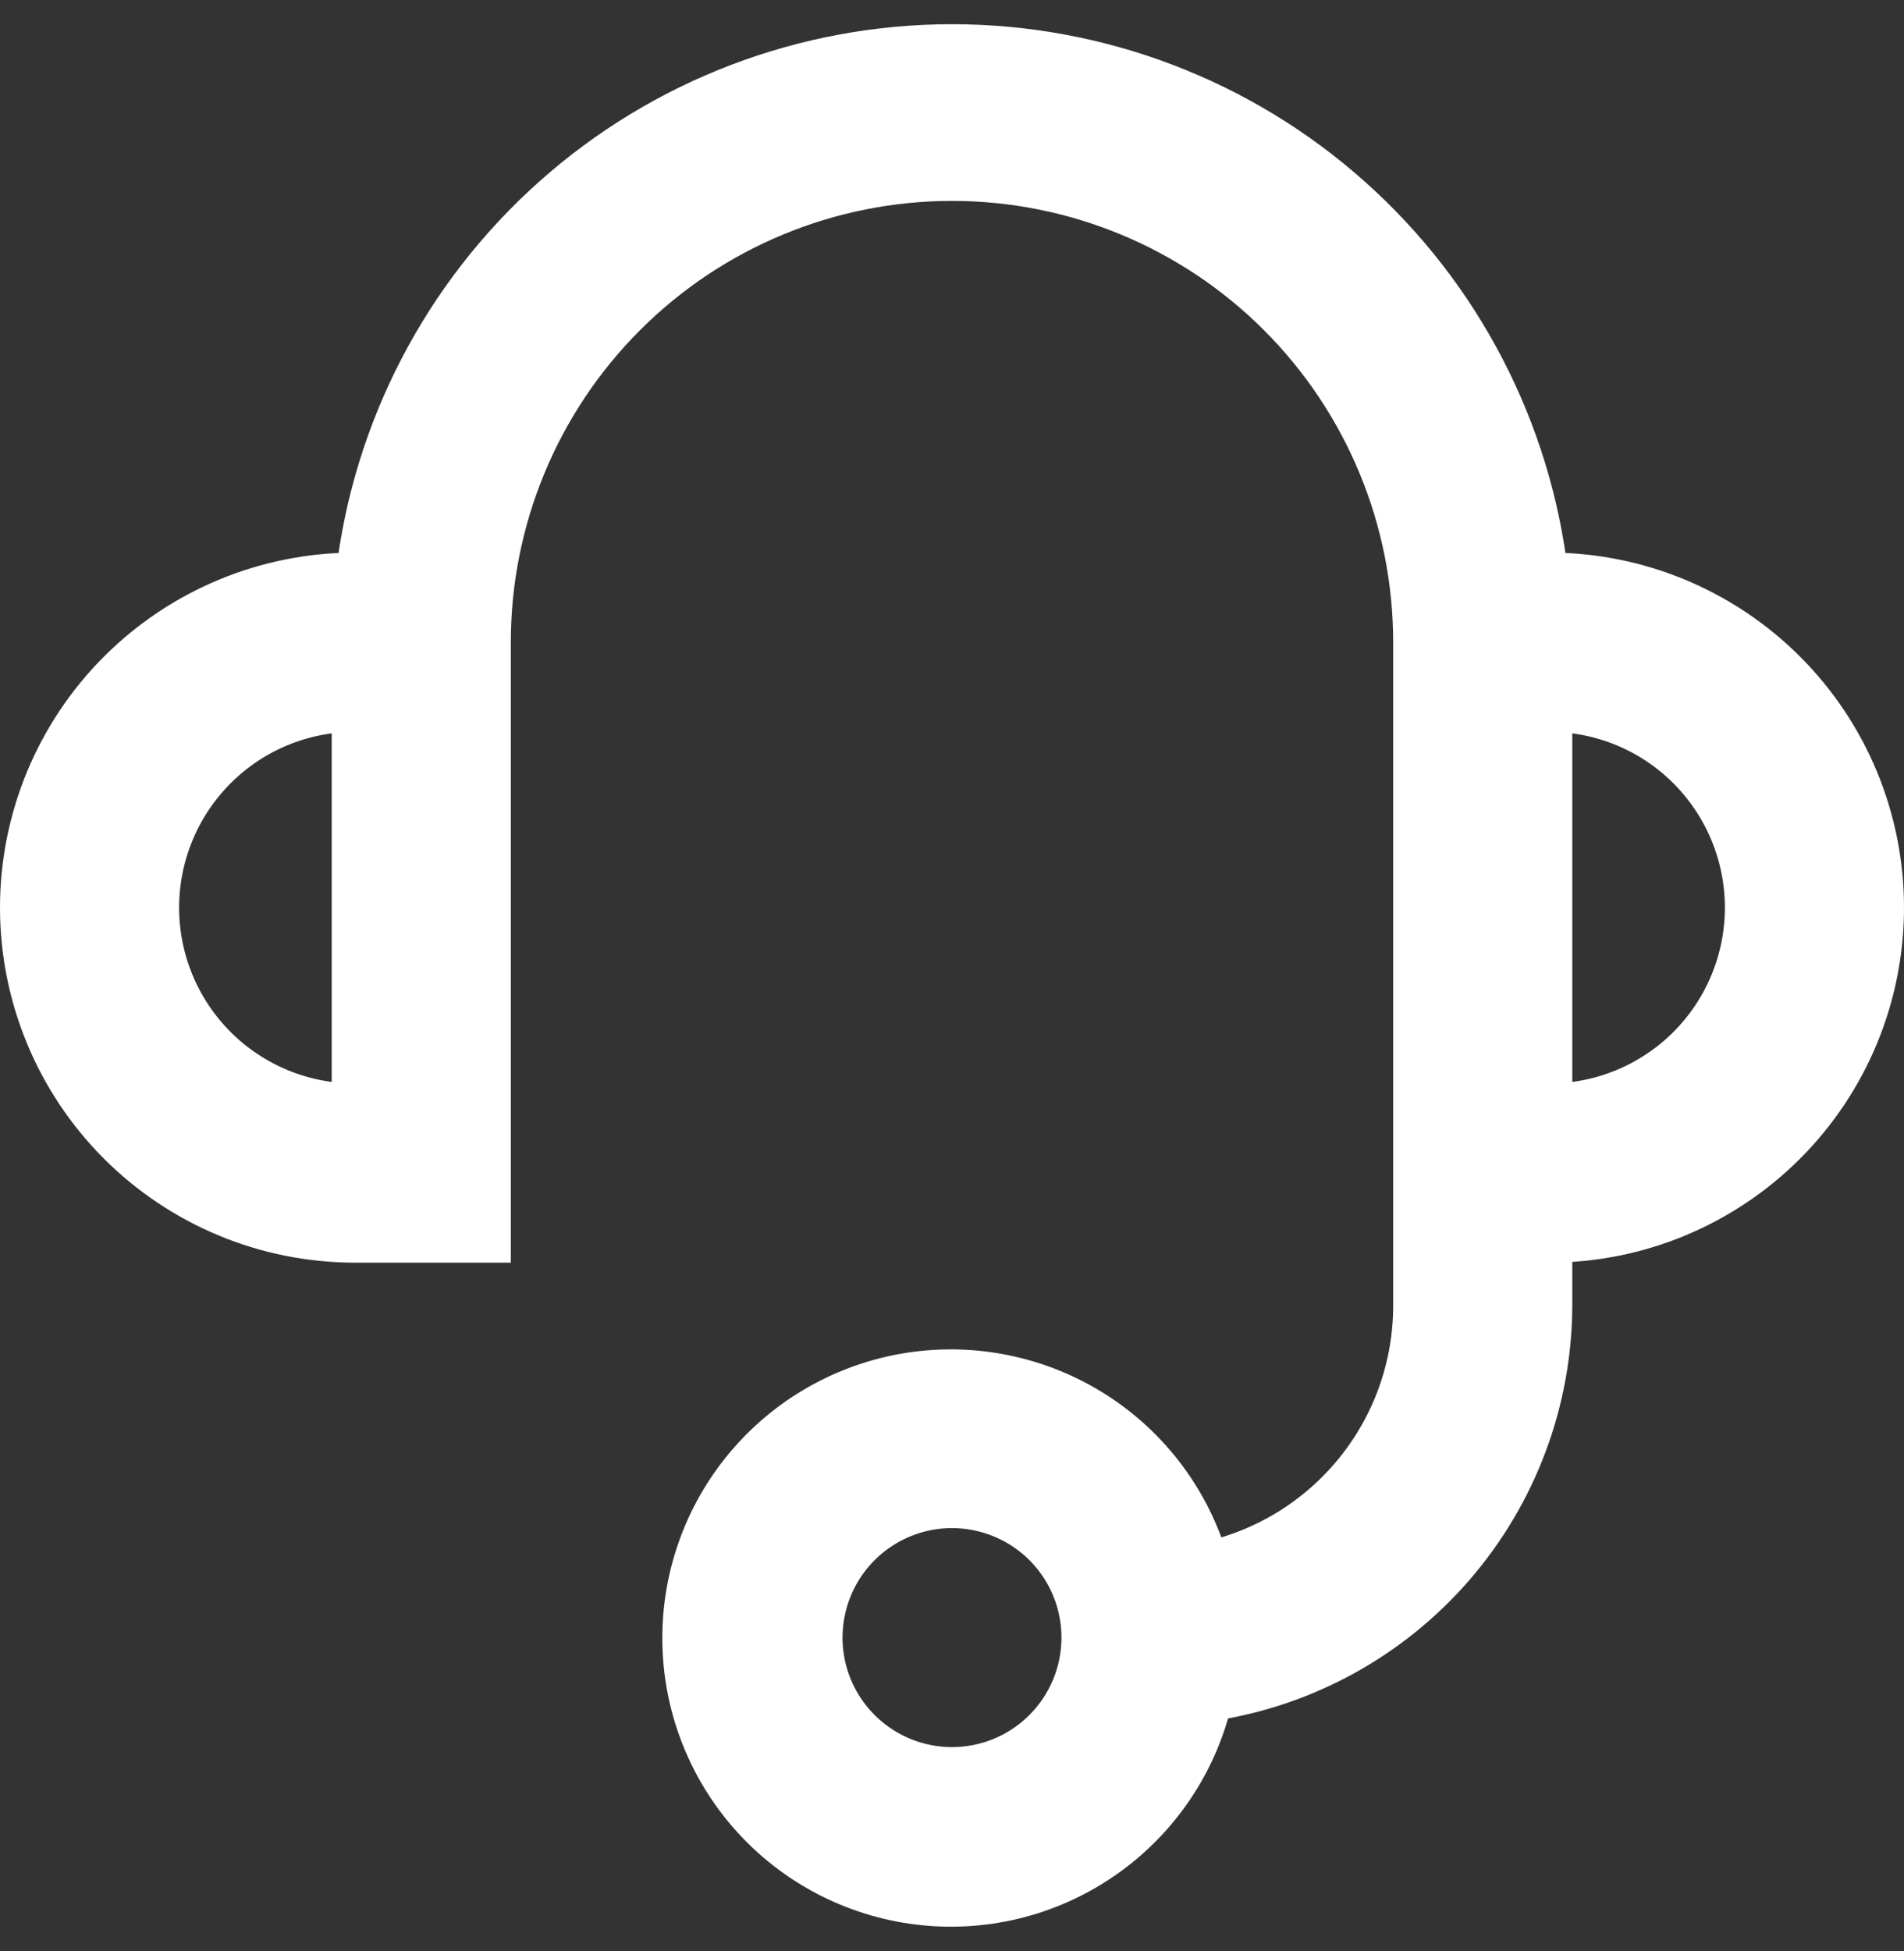 <svg width="41" height="42" viewBox="0 0 41 42" fill="none" xmlns="http://www.w3.org/2000/svg">
<rect x="0" y="0" width="41" height="42" fill="#333333" stroke="none"/>
<path d="M33.357 12.396H33.271C32.908 9.264 31.406 6.375 29.051 4.278C26.697 2.18 23.653 1.021 20.5 1.021C17.347 1.021 14.303 2.18 11.949 4.278C9.594 6.375 8.092 9.264 7.729 12.396H7.643C5.748 12.396 3.932 13.149 2.592 14.489C1.253 15.828 0.5 17.645 0.5 19.539C0.5 21.434 1.253 23.251 2.592 24.59C3.932 25.93 5.748 26.682 7.643 26.682H10.5V13.825C10.5 11.173 11.554 8.629 13.429 6.754C15.304 4.879 17.848 3.825 20.5 3.825C23.152 3.825 25.696 4.879 27.571 6.754C29.446 8.629 30.5 11.173 30.5 13.825V28.111C30.499 29.42 30.049 30.689 29.224 31.705C28.4 32.722 27.252 33.425 25.971 33.697C25.59 32.359 24.734 31.206 23.564 30.455C22.393 29.704 20.989 29.405 19.614 29.614C18.24 29.824 16.988 30.528 16.095 31.594C15.202 32.66 14.729 34.016 14.764 35.406C14.798 36.797 15.339 38.126 16.284 39.147C17.229 40.167 18.514 40.807 19.898 40.948C21.281 41.089 22.669 40.72 23.8 39.911C24.931 39.102 25.729 37.908 26.043 36.554C28.07 36.253 29.922 35.236 31.264 33.687C32.606 32.138 33.349 30.16 33.357 28.111V26.682C35.252 26.682 37.068 25.93 38.408 24.59C39.748 23.251 40.5 21.434 40.5 19.539C40.5 17.645 39.748 15.828 38.408 14.489C37.068 13.149 35.252 12.396 33.357 12.396ZM3.357 19.539C3.357 18.403 3.809 17.313 4.612 16.509C5.416 15.705 6.506 15.254 7.643 15.254V23.825C6.506 23.825 5.416 23.373 4.612 22.57C3.809 21.766 3.357 20.676 3.357 19.539ZM20.5 38.111C19.935 38.111 19.383 37.943 18.913 37.629C18.443 37.315 18.077 36.869 17.86 36.347C17.644 35.825 17.587 35.251 17.698 34.696C17.808 34.142 18.08 33.633 18.48 33.233C18.879 32.834 19.388 32.562 19.943 32.451C20.497 32.341 21.071 32.398 21.593 32.614C22.116 32.83 22.562 33.196 22.876 33.666C23.19 34.136 23.357 34.688 23.357 35.254C23.357 36.011 23.056 36.738 22.52 37.274C21.985 37.81 21.258 38.111 20.5 38.111ZM33.357 23.825V15.254C34.494 15.254 35.584 15.705 36.388 16.509C37.191 17.313 37.643 18.403 37.643 19.539C37.643 20.676 37.191 21.766 36.388 22.57C35.584 23.373 34.494 23.825 33.357 23.825Z" fill="white" stroke="white"/>
</svg>
